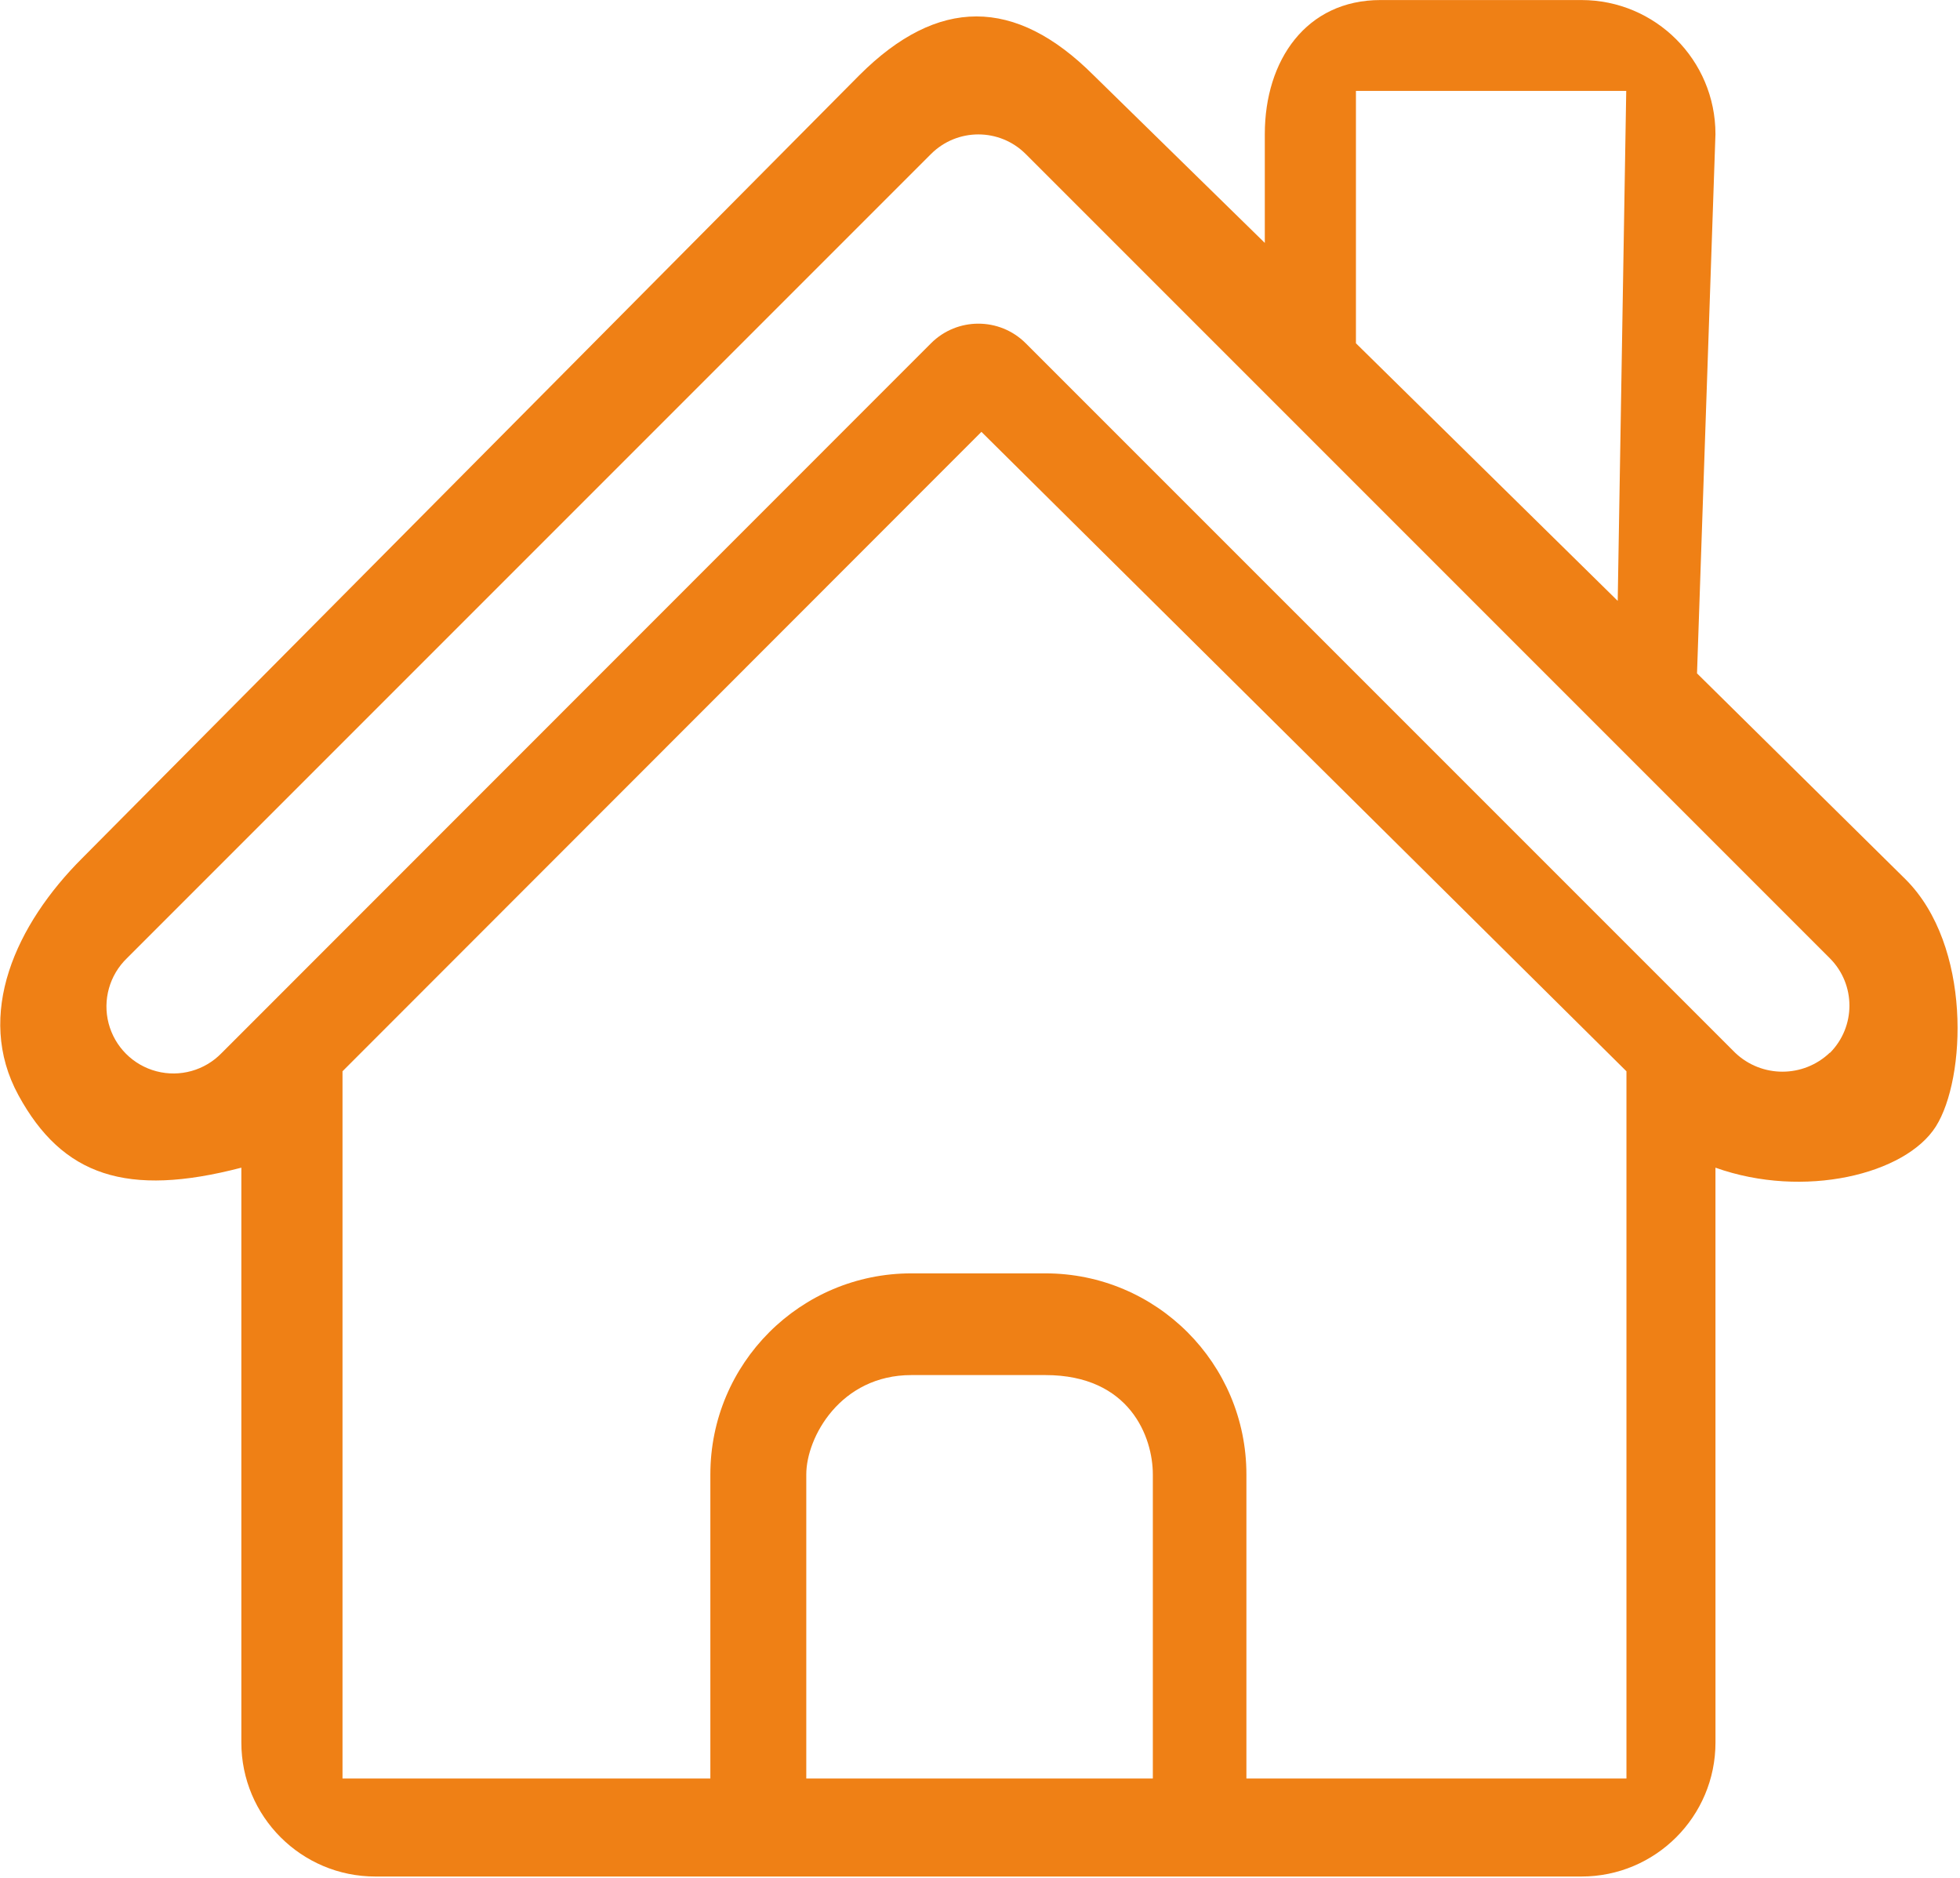 <?xml version="1.0" encoding="UTF-8"?> <svg xmlns="http://www.w3.org/2000/svg" width="690" height="661" viewBox="0 0 690 661" fill="none"> <path d="M670.845 309.516L597.42 237.016L603.911 47.193C603.911 21.136 582.785 0.016 556.733 0.016H485.968C459.911 0.016 445.265 21.136 445.265 47.193V85.5L385 26.5C357.364 -1.125 330.136 -1.125 302.5 26.5L29 302C5.588 325.333 -9 357.119 6.5 385.516C22 413.913 44.677 421.5 84.964 411V613.323C84.964 639.38 106.089 660.5 132.141 660.5H342.576H556.741C582.799 660.5 603.919 639.38 603.919 613.323L603.911 411C635.031 422.099 670.845 413.361 681.5 396.5C692.155 379.639 694.231 332.86 670.845 309.516ZM477.345 32H572.5L569.5 211.5L477.345 120.829V32ZM405.845 626H283.845V518.965C283.845 505.939 295.845 484 320.842 484H368.02C397.845 484 405.845 505.94 405.845 518.965V626ZM572.576 626H438.785V518.965C438.785 479.883 407.102 448.2 368.02 448.2H320.842C281.76 448.2 250.077 479.883 250.077 518.965V626H120.575V377.072L345.5 152L572.576 377.072V626ZM644.17 370.64V370.52C634.842 379.442 620.144 379.442 610.816 370.52L597.42 357.119L596.383 356.082L361.103 120.829C351.89 111.621 336.963 111.621 327.749 120.829L92.469 356.202L78.031 370.64C72.109 376.77 63.338 379.233 55.089 377.072C46.839 374.916 40.401 368.473 38.239 360.223C36.088 351.978 38.547 343.207 44.677 337.285L327.743 54.219C336.957 45.01 351.889 45.01 361.098 54.219L445.265 138.38C445.619 138.755 445.926 139.062 446.301 139.416L563.233 256.348C563.561 256.703 563.869 257.01 564.223 257.338L644.166 337.281C653.379 346.489 653.379 361.421 644.166 370.635L644.17 370.64Z" fill="#EF8015"></path> </svg> 